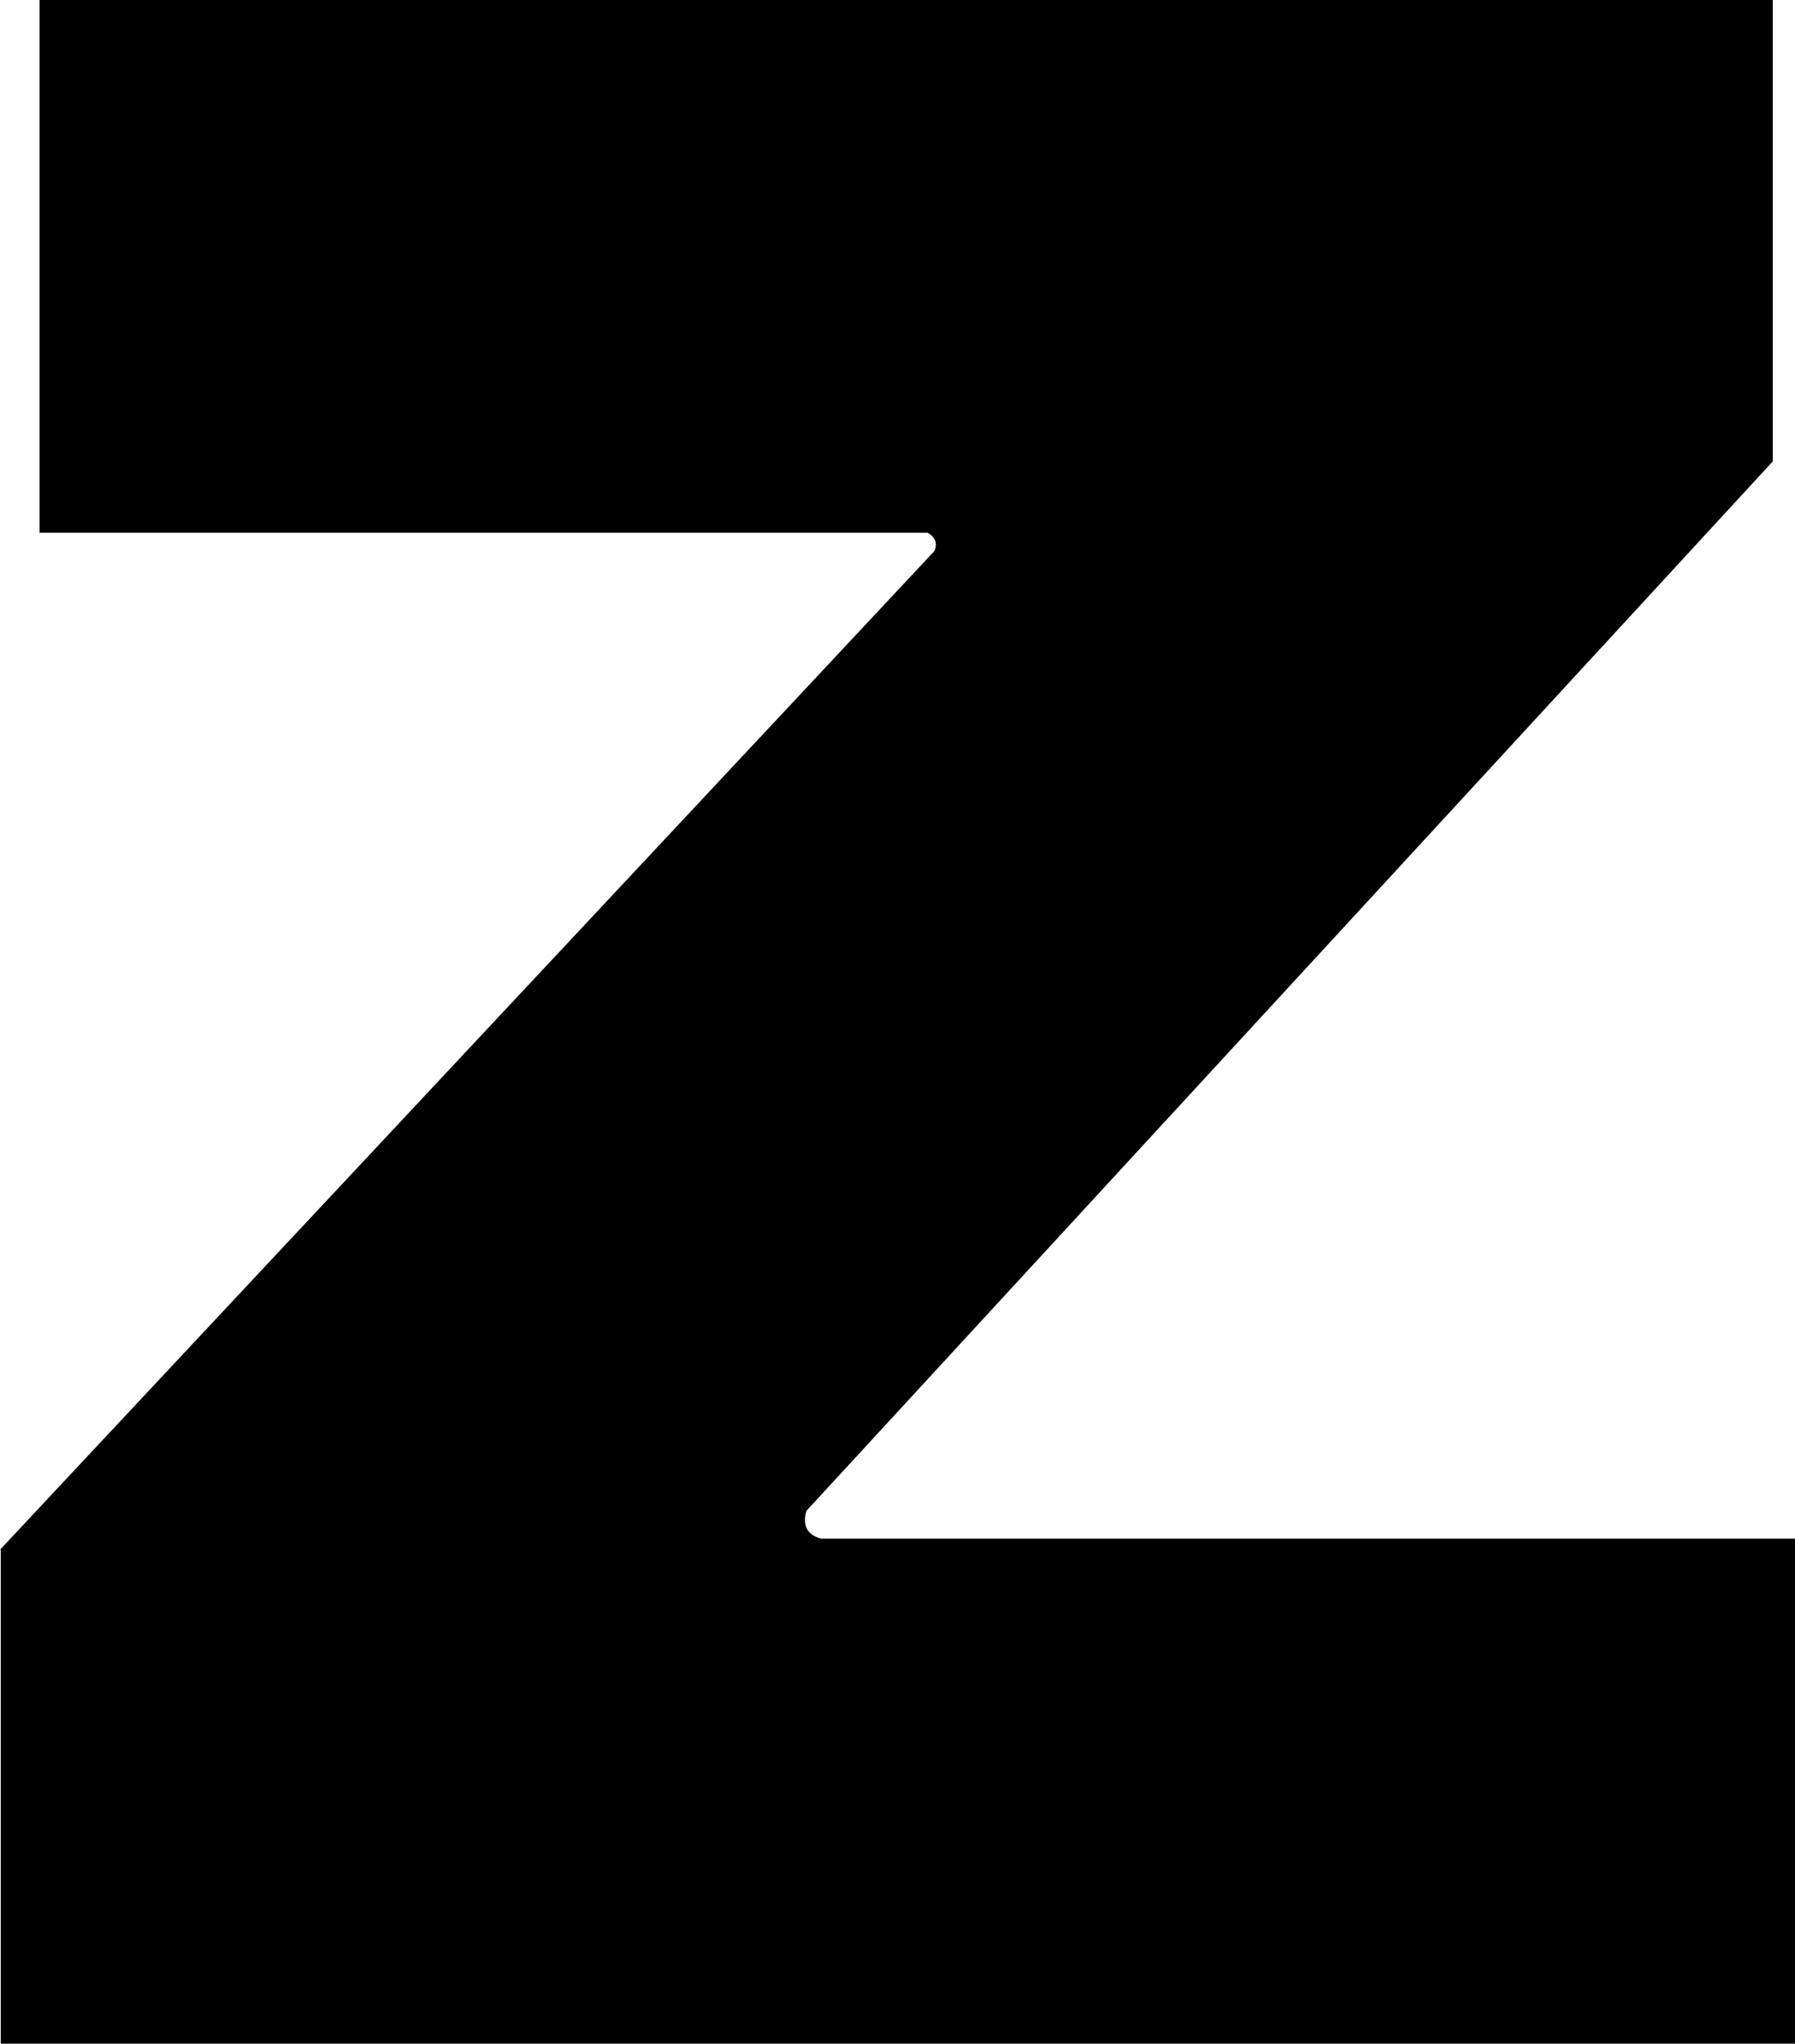 <?xml version="1.0" encoding="utf-8"?>
<!-- Generator: Adobe Illustrator 16.0.0, SVG Export Plug-In . SVG Version: 6.00 Build 0)  -->
<!DOCTYPE svg PUBLIC "-//W3C//DTD SVG 1.1//EN" "http://www.w3.org/Graphics/SVG/1.1/DTD/svg11.dtd">
<svg version="1.1" id="Layer_1" xmlns="http://www.w3.org/2000/svg" xmlns:xlink="http://www.w3.org/1999/xlink" x="0px" y="0px"
	 width="14.062px" height="16px" viewBox="0 0 14.062 16" enable-background="new 0 0 14.062 16" xml:space="preserve">
<g>
	<path d="M0.31,4.171V0h13.578v3.612l-7.571,8.217c-0.032,0.114,0.006,0.187,0.114,0.217h7.631V16H0.006v-3.867H0l7.321-7.82
		c0.024-0.062,0.006-0.108-0.054-0.142H0.31z"/>
</g>
</svg>
